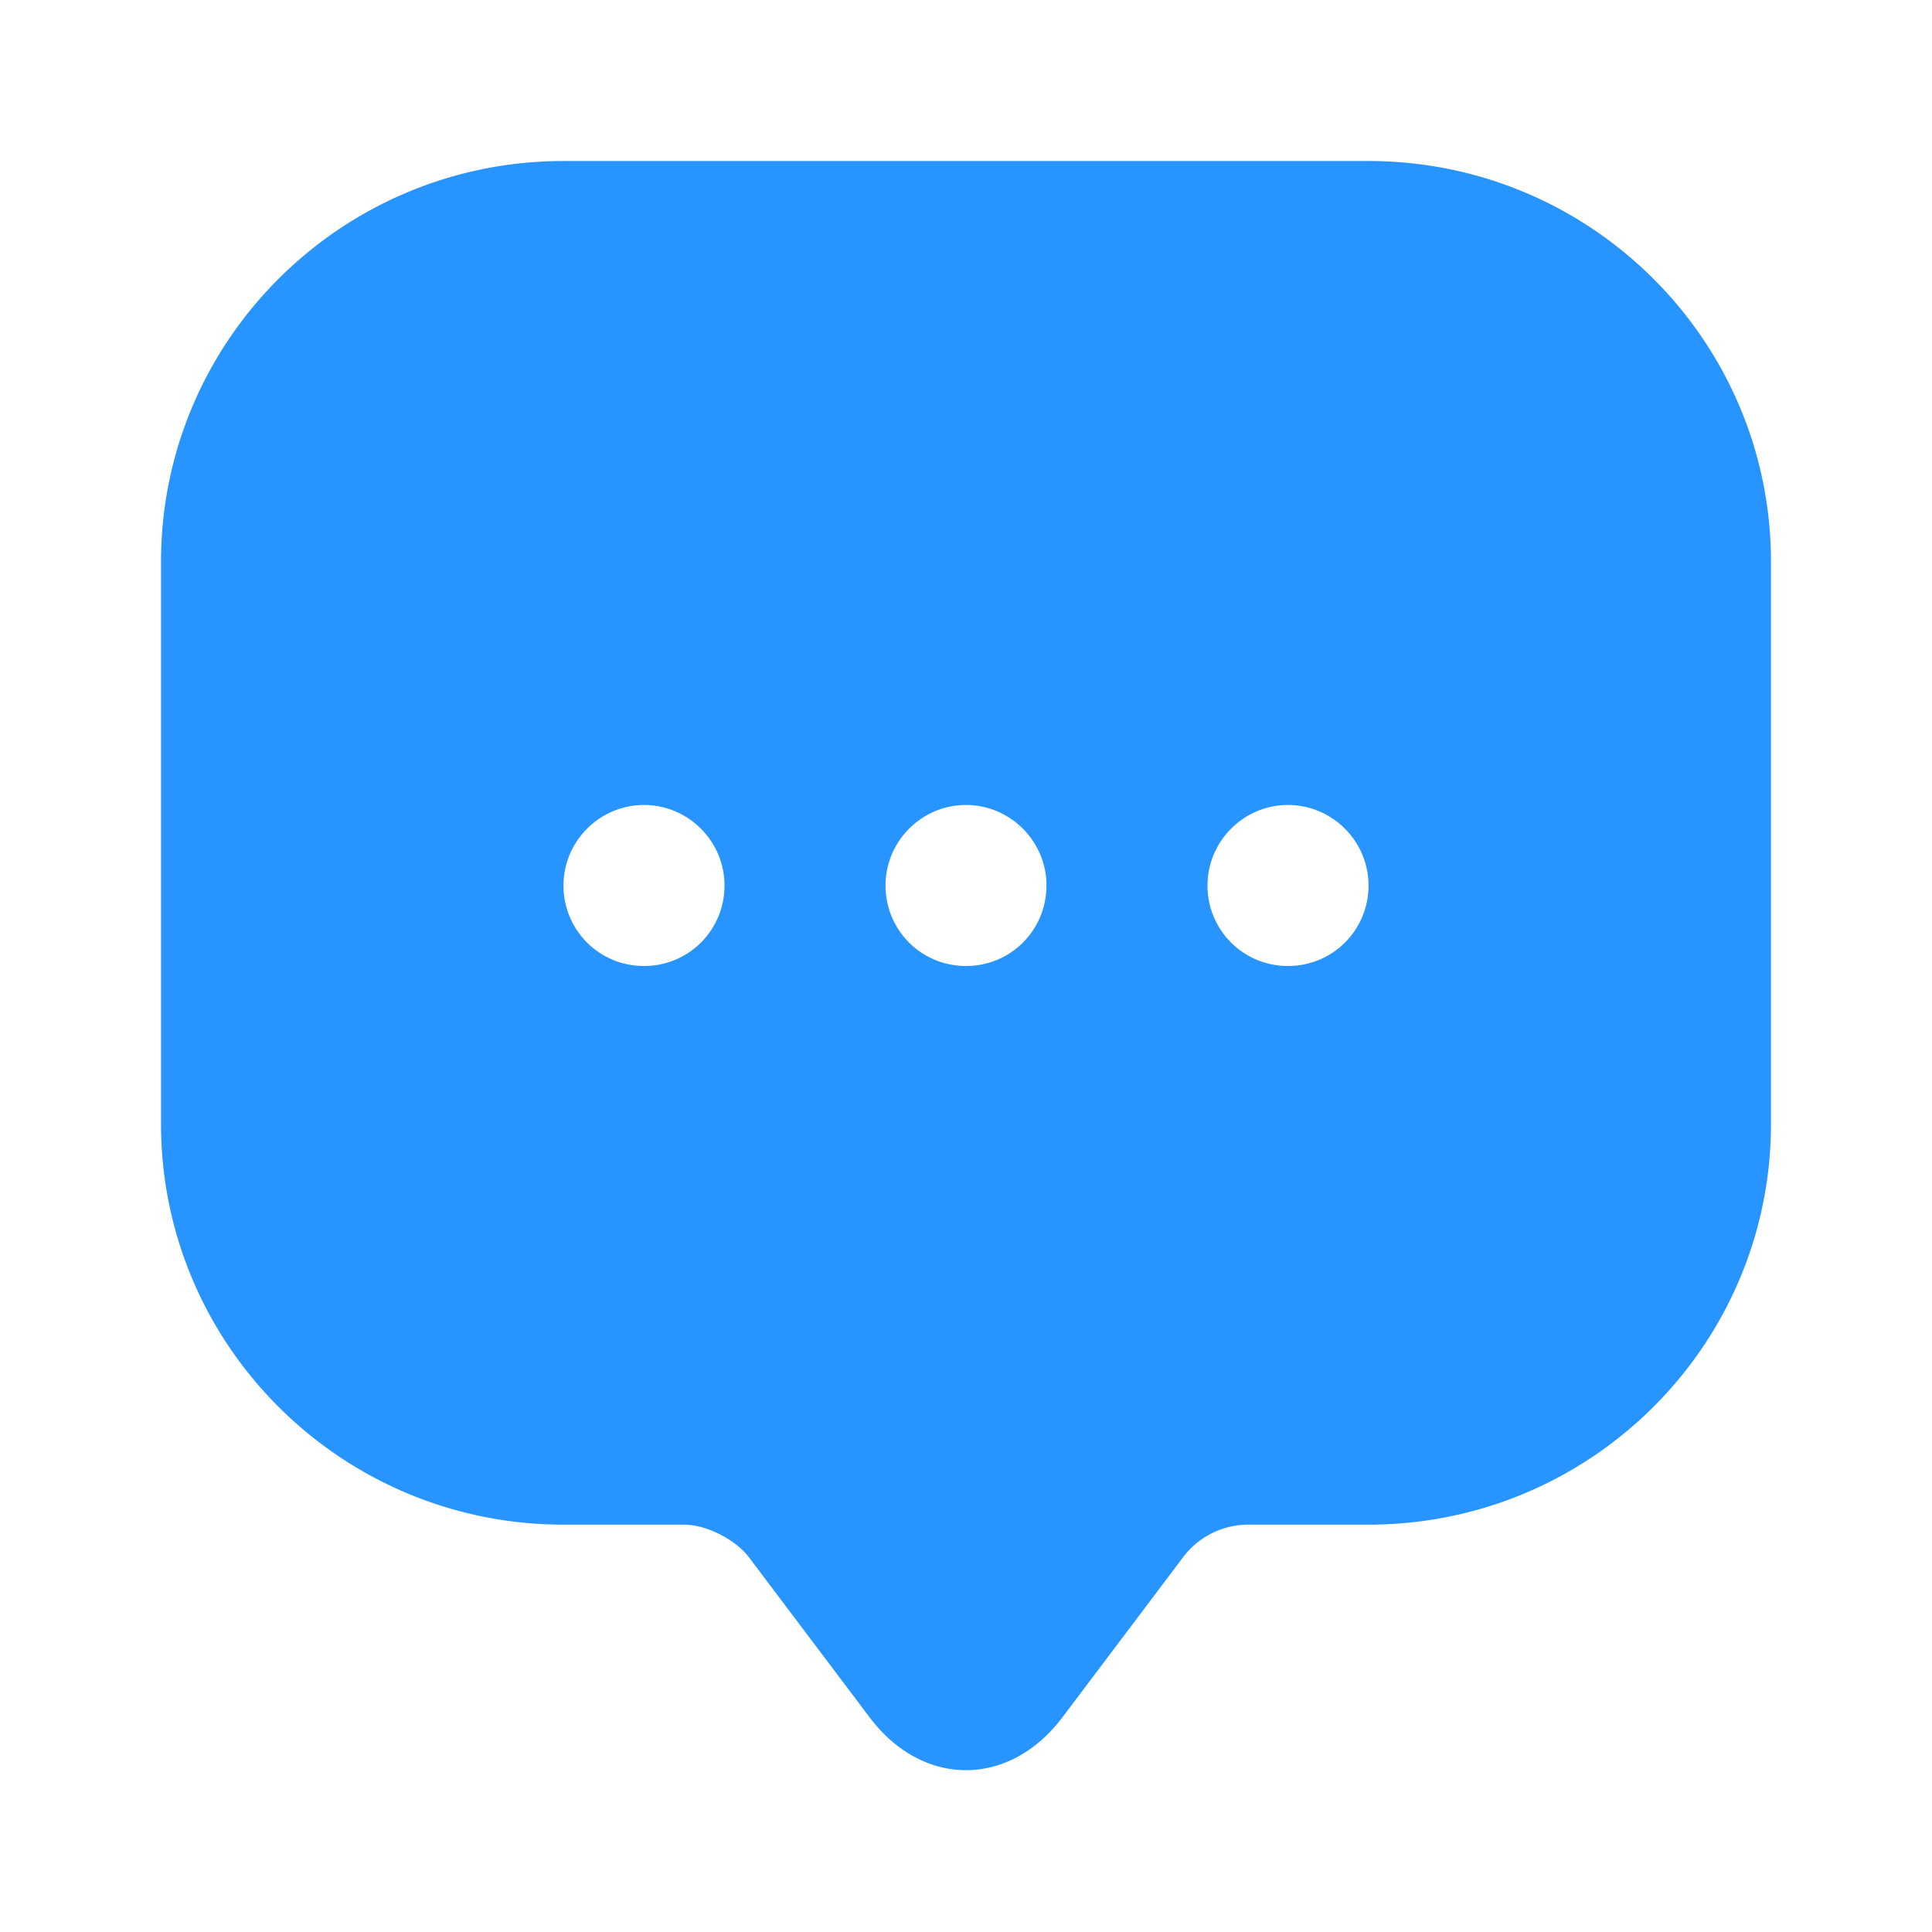 <svg viewBox="0 0 32 32" xmlns="http://www.w3.org/2000/svg"><path d="M9.333 2.667c-3.68 0-6.666 2.973-6.666 6.64v9.306c0 3.667 2.986 6.64 6.666 6.64h2c.36 0 .84.24 1.067.534l2 2.653c.88 1.173 2.32 1.173 3.2 0l2-2.653a1.352 1.352 0 011.067-.534h2c3.68 0 6.666-2.973 6.666-6.64V9.307c0-3.667-2.986-6.64-6.666-6.64H9.333zm0 12c0-.734.6-1.334 1.334-1.334.733 0 1.333.6 1.333 1.334C12 15.4 11.413 16 10.667 16c-.747 0-1.334-.6-1.334-1.333zm5.334 0c0-.734.6-1.334 1.333-1.334s1.333.6 1.333 1.334C17.333 15.4 16.747 16 16 16s-1.333-.6-1.333-1.333zm5.333 0c0-.734.6-1.334 1.333-1.334.734 0 1.334.6 1.334 1.334 0 .733-.587 1.333-1.334 1.333-.746 0-1.333-.6-1.333-1.333z" fill="#2794FF" fill-rule="evenodd"/></svg>
